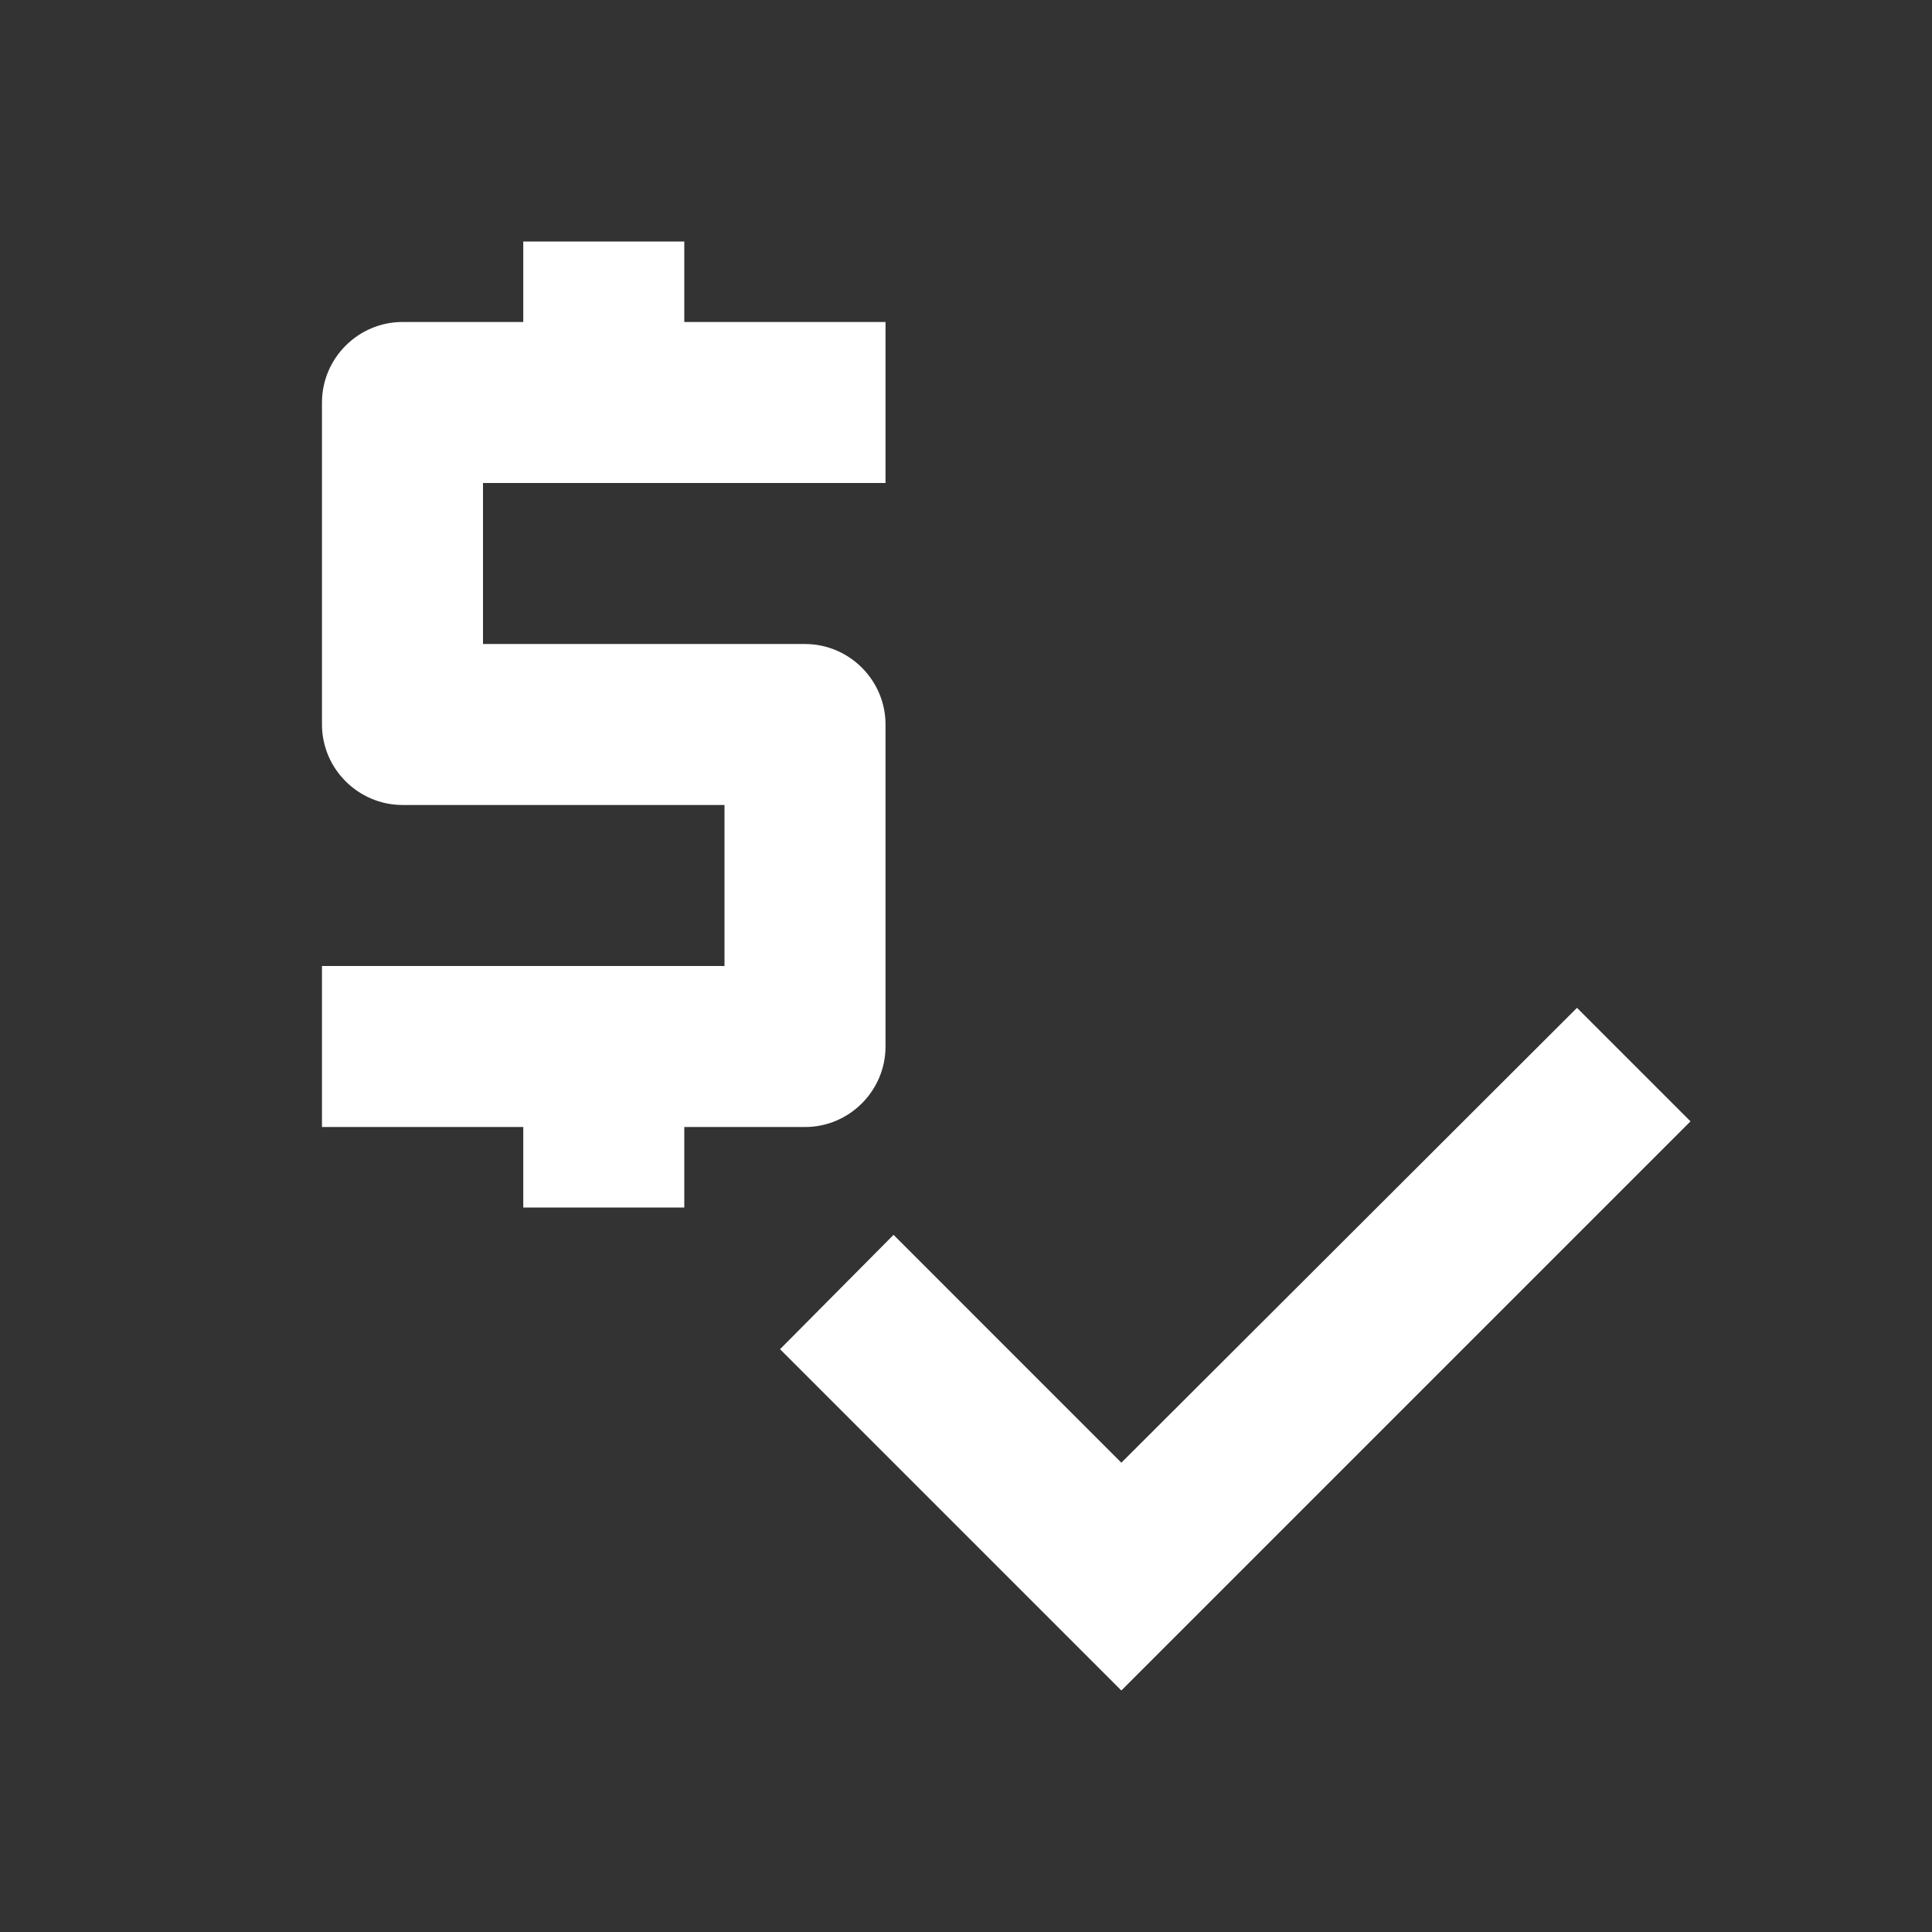 <svg width="32" height="32" viewBox="0 0 32 32" fill="none" xmlns="http://www.w3.org/2000/svg">
<rect x="0" y="0" width="32" height="32" fill="#333333" stroke="none"/>
<path d="M14.667 17.333V12C14.667 11.267 14.067 10.667 13.334 10.667H8V8H14.667V5.333H11.334V4H8.667V5.333H6.667C5.934 5.333 5.333 5.933 5.333 6.667V12C5.333 12.733 5.934 13.333 6.667 13.333H12V16H5.333V18.667H8.667V20H11.334V18.667H13.334C14.067 18.667 14.667 18.067 14.667 17.333ZM26.12 16.693L18.573 24.227L14.8 20.453L12.92 22.347L18.573 28L28 18.573L26.12 16.693Z" fill="white"/>
</svg>
